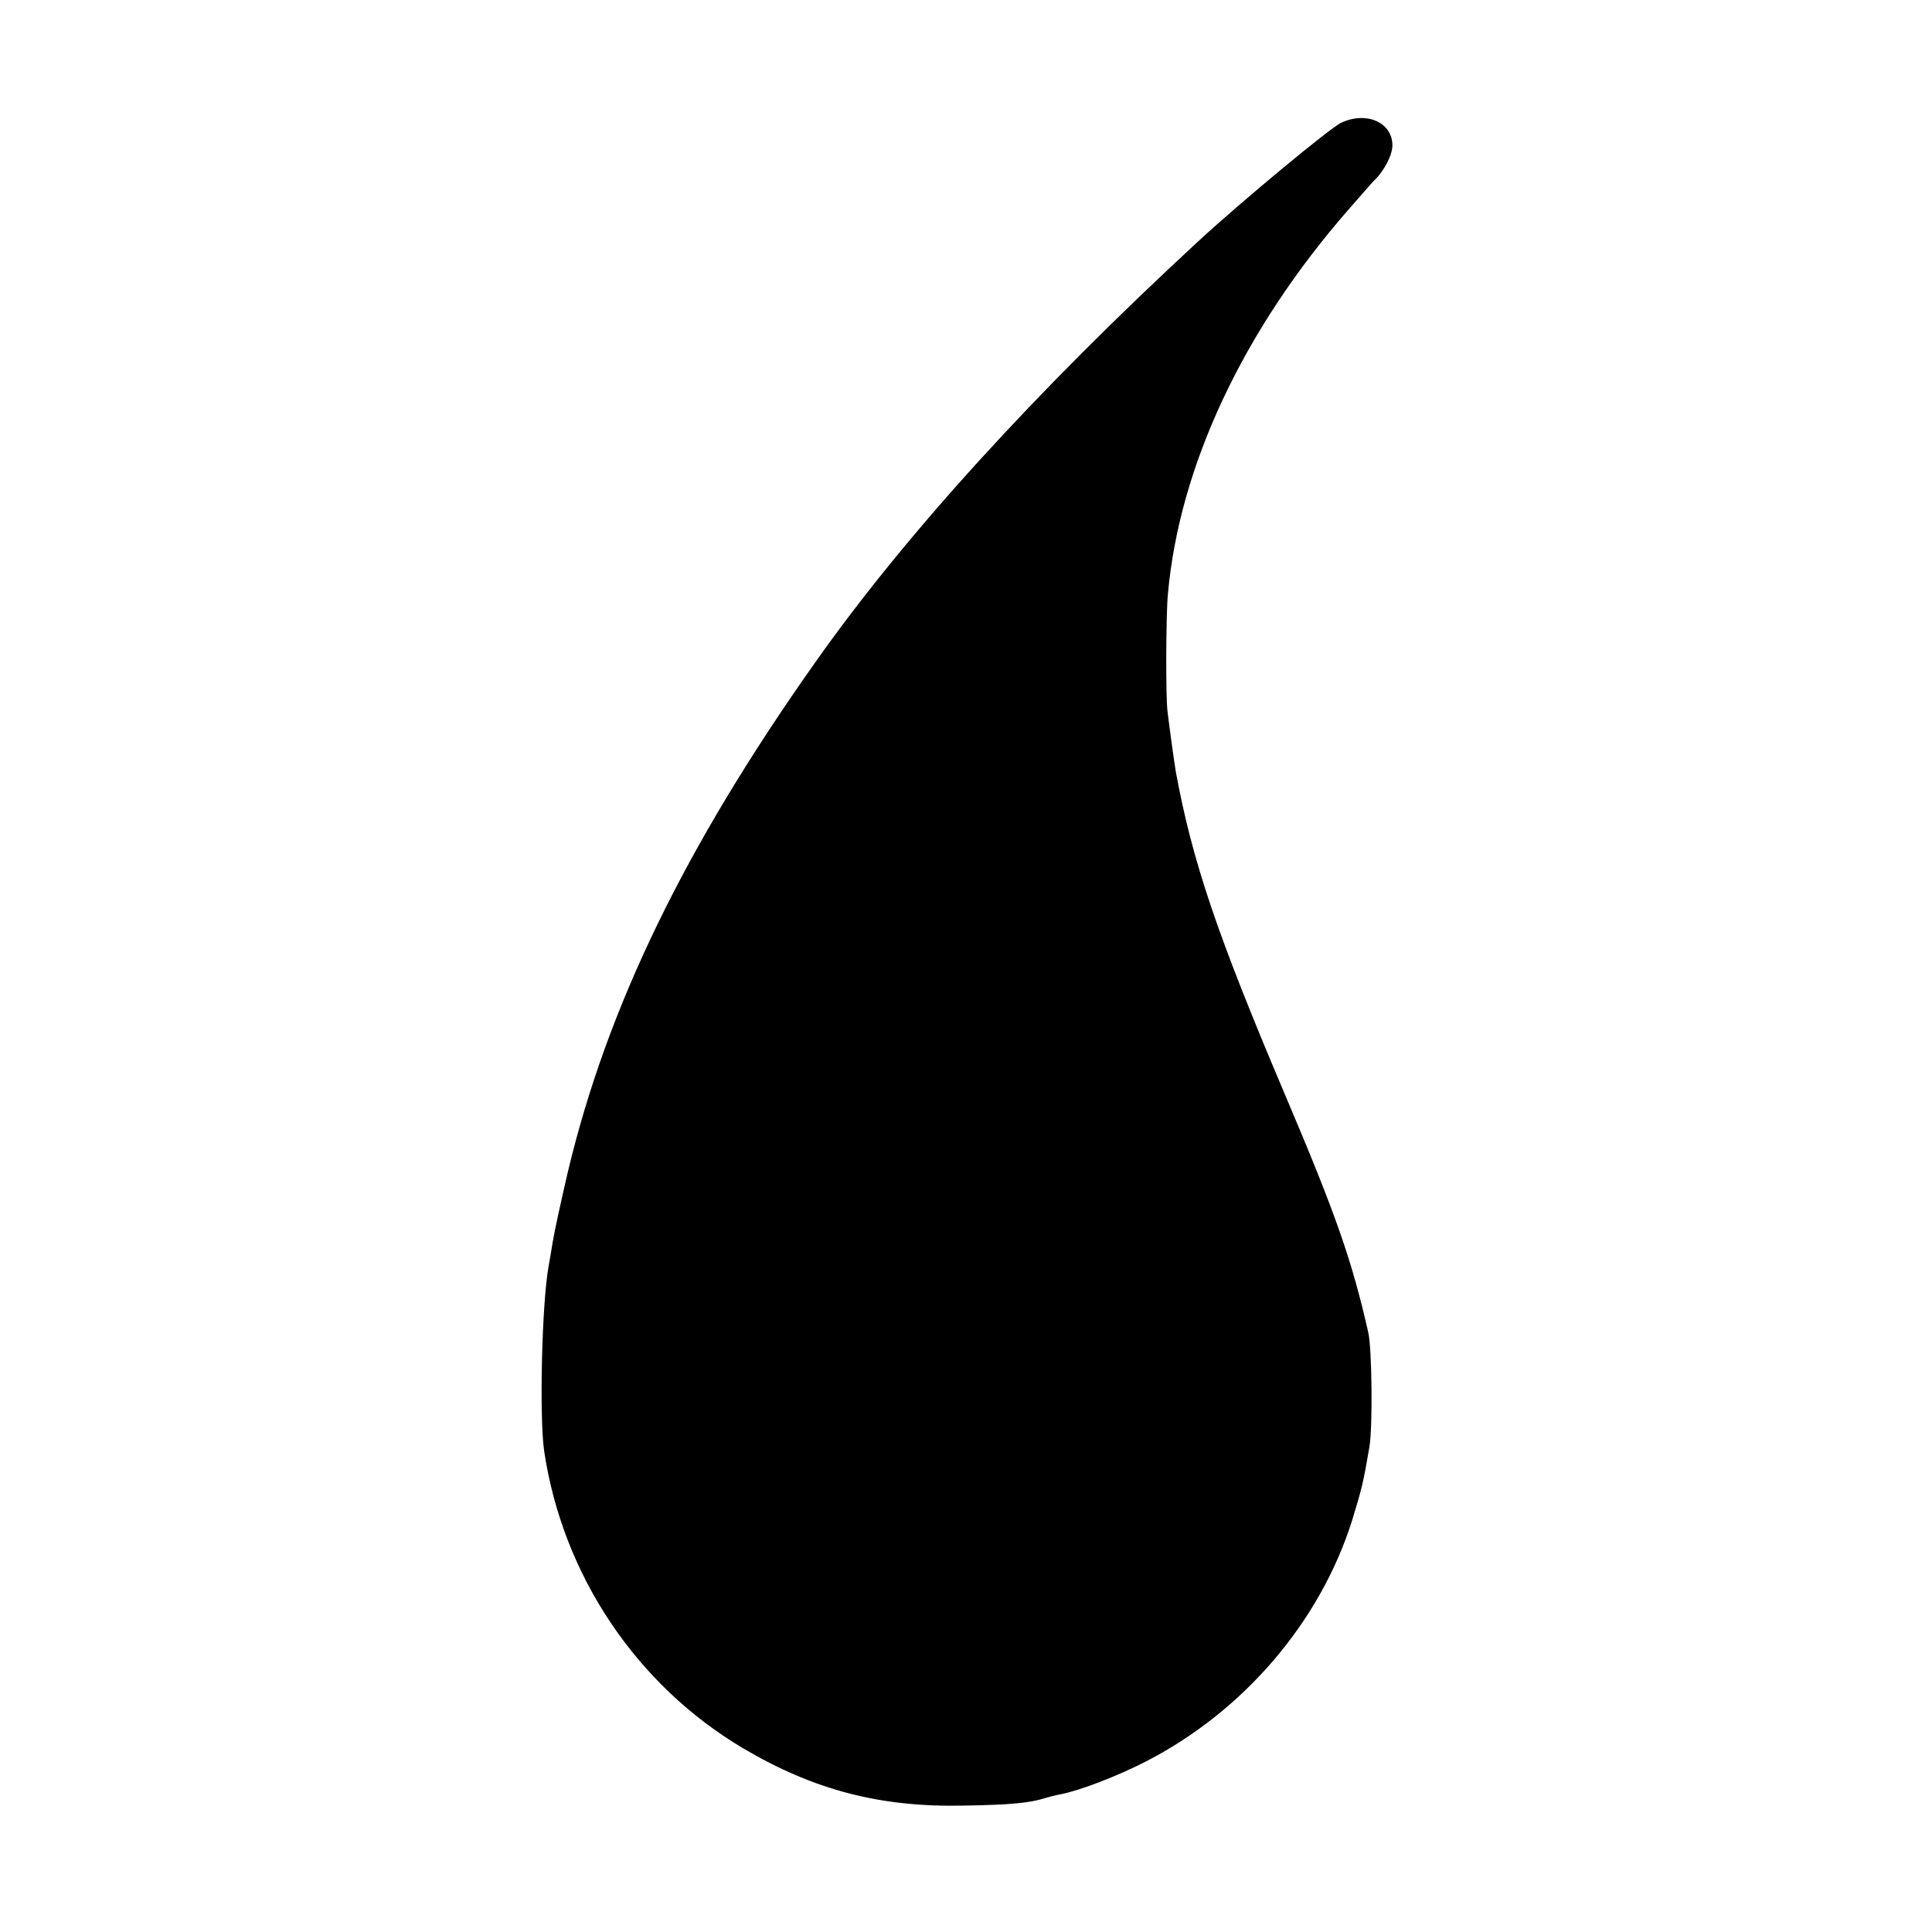 <?xml version="1.0" standalone="no"?>
<!DOCTYPE svg PUBLIC "-//W3C//DTD SVG 20010904//EN"
 "http://www.w3.org/TR/2001/REC-SVG-20010904/DTD/svg10.dtd">
<svg version="1.0" xmlns="http://www.w3.org/2000/svg"
 width="512pt" height="512pt" viewBox="0 0 512 512"
 preserveAspectRatio="xMidYMid meet">
<g transform="translate(0,512) scale(0.1,-0.1)"
fill="#000000" stroke="none">
<path d="M3555 4795 c-28 -12 -264 -208 -379 -314 -432 -399 -777 -778 -1016
-1117 -345 -488 -551 -913 -655 -1349 -18 -77 -36 -160 -40 -185 -4 -25 -9
-54 -11 -65 -18 -97 -25 -398 -12 -490 49 -329 244 -620 527 -788 188 -111
364 -157 586 -152 124 2 174 7 215 20 10 3 29 8 41 10 51 10 150 48 224 86
260 133 463 370 548 639 26 85 30 101 46 195 9 51 7 261 -3 304 -43 190 -85
311 -221 631 -179 422 -245 616 -289 855 -4 24 -17 117 -22 160 -5 39 -4 259
1 310 30 339 200 701 479 1020 34 39 63 72 66 75 27 25 50 68 50 95 0 60 -68
91 -135 60z"/>
</g>
</svg>
